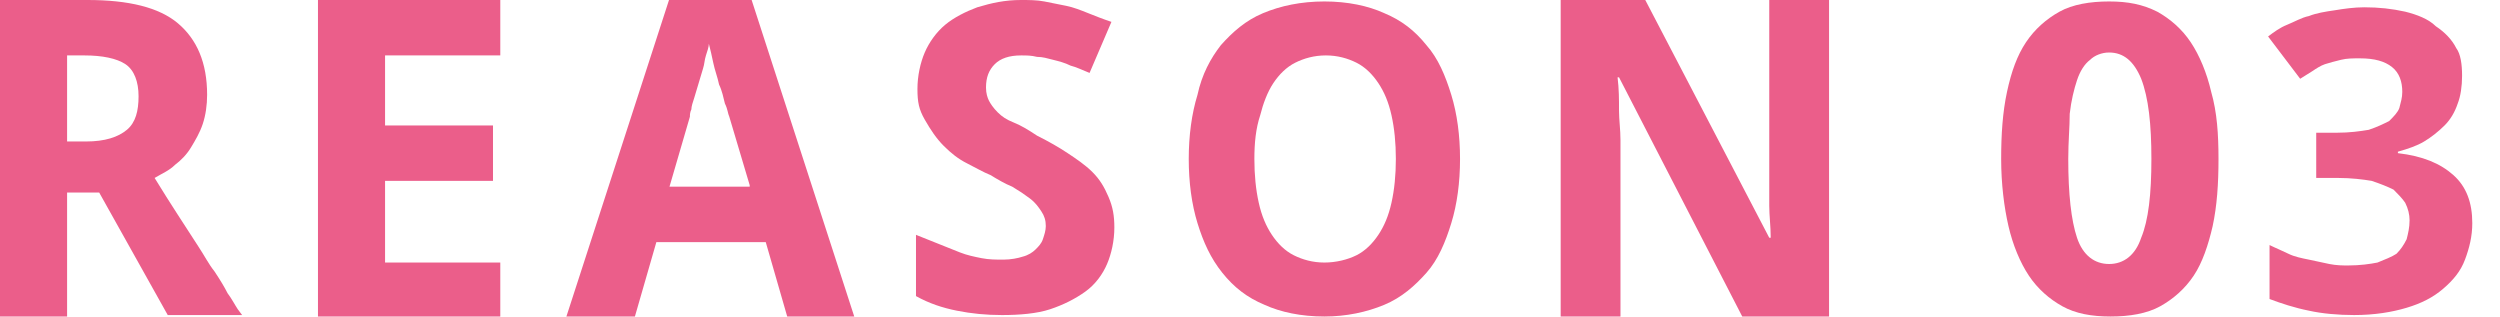 <?xml version="1.0" encoding="utf-8"?>
<!-- Generator: Adobe Illustrator 28.0.0, SVG Export Plug-In . SVG Version: 6.00 Build 0)  -->
<svg version="1.1" id="ゴシック" xmlns="http://www.w3.org/2000/svg" xmlns:xlink="http://www.w3.org/1999/xlink" x="0px"
	 y="0px" viewBox="0 0 171.4 21.7" style="enable-background:new 0 0 171.4 21.7;" xml:space="preserve">
<style type="text/css">
	.st0{fill:#EB5E8A;}
</style>
<g>
	<g>
		<path class="st0" d="M4.6,13.4v8.4H0V0h6c2.8,0,4.9,0.5,6.2,1.6c1.3,1.1,2,2.7,2,4.9c0,0.7-0.1,1.4-0.3,2
			c-0.2,0.6-0.5,1.1-0.8,1.6c-0.3,0.5-0.7,0.9-1.1,1.2c-0.4,0.4-0.9,0.6-1.4,0.9c1.1,1.8,2.1,3.3,3,4.7c0.4,0.6,0.7,1.2,1.1,1.7
			c0.4,0.6,0.7,1.1,0.9,1.5c0.3,0.4,0.5,0.8,0.7,1.1l0.3,0.4h-5.1l-4.7-8.4H4.6z M4.6,9.7h1.3c1.3,0,2.2-0.3,2.8-0.8
			c0.6-0.5,0.8-1.3,0.8-2.3c0-1-0.3-1.8-0.9-2.2S7,3.8,5.8,3.8H4.6V9.7z"/>
		<path class="st0" d="M34.4,21.8H21.8V0h12.5v3.8h-7.9v4.8h7.4v3.8h-7.4V18h7.9V21.8z"/>
		<path class="st0" d="M54,21.8l-1.5-5.2H45l-1.5,5.2h-4.7l7.1-21.9h5.6l7.1,21.9H54z M51.4,12.7L50,8c-0.1-0.2-0.1-0.5-0.3-0.9
			c-0.1-0.4-0.2-0.9-0.4-1.3c-0.1-0.5-0.3-1-0.4-1.5c-0.1-0.5-0.2-0.9-0.3-1.3c0,0.2-0.1,0.5-0.2,0.8c-0.1,0.3-0.1,0.6-0.2,0.9
			s-0.2,0.7-0.3,1c-0.1,0.3-0.2,0.7-0.3,1s-0.2,0.6-0.2,0.8c-0.1,0.2-0.1,0.4-0.1,0.5l-1.4,4.8H51.4z"/>
		<path class="st0" d="M76.4,15.6c0,0.9-0.2,1.8-0.5,2.5s-0.8,1.4-1.5,1.9c-0.7,0.5-1.5,0.9-2.4,1.2s-2.1,0.4-3.3,0.4
			c-1.1,0-2.1-0.1-3.1-0.3s-1.9-0.5-2.8-1v-4.2c0.5,0.2,1,0.4,1.5,0.6s1,0.4,1.5,0.6c0.5,0.2,1,0.3,1.5,0.4c0.5,0.1,1,0.1,1.5,0.1
			c0.5,0,1-0.1,1.3-0.2c0.4-0.1,0.7-0.3,0.9-0.5c0.2-0.2,0.4-0.4,0.5-0.7s0.2-0.6,0.2-0.9c0-0.4-0.1-0.7-0.3-1
			c-0.2-0.3-0.4-0.6-0.8-0.9s-0.7-0.5-1.2-0.8c-0.5-0.2-1-0.5-1.5-0.8c-0.5-0.2-1-0.5-1.6-0.8c-0.6-0.3-1.1-0.7-1.6-1.2
			c-0.5-0.5-0.9-1.1-1.3-1.8S62.9,7,62.9,6.1c0-0.9,0.2-1.8,0.5-2.5c0.3-0.7,0.8-1.4,1.4-1.9s1.4-0.9,2.2-1.2C68,0.2,68.9,0,70,0
			c0.5,0,1.1,0,1.6,0.1c0.5,0.1,1,0.2,1.5,0.3c0.5,0.1,1,0.3,1.5,0.5c0.5,0.2,1,0.4,1.6,0.6L74.7,5c-0.5-0.2-0.9-0.4-1.3-0.5
			c-0.4-0.2-0.8-0.3-1.2-0.4c-0.4-0.1-0.7-0.2-1.1-0.2c-0.4-0.1-0.7-0.1-1.1-0.1c-0.8,0-1.4,0.2-1.8,0.6c-0.4,0.4-0.6,0.9-0.6,1.6
			c0,0.4,0.1,0.7,0.2,0.9s0.3,0.5,0.6,0.8s0.6,0.5,1.1,0.7s1,0.5,1.6,0.9c0.8,0.4,1.5,0.8,2.1,1.2c0.6,0.4,1.2,0.8,1.7,1.3
			s0.8,1,1.1,1.7S76.4,14.8,76.4,15.6z"/>
		<path class="st0" d="M100.1,10.9c0,1.6-0.2,3.1-0.6,4.4c-0.4,1.3-0.9,2.5-1.7,3.4c-0.8,0.9-1.7,1.7-2.9,2.2s-2.6,0.8-4.1,0.8
			c-1.6,0-3-0.3-4.1-0.8c-1.2-0.5-2.1-1.2-2.9-2.2s-1.3-2.1-1.7-3.4s-0.6-2.8-0.6-4.4c0-1.6,0.2-3.1,0.6-4.4C82.4,5.1,83,4,83.7,3.1
			c0.8-0.9,1.7-1.7,2.9-2.2c1.2-0.5,2.6-0.8,4.2-0.8c1.6,0,3,0.3,4.1,0.8c1.2,0.5,2.1,1.2,2.9,2.2c0.8,0.9,1.3,2.1,1.7,3.4
			C99.9,7.8,100.1,9.3,100.1,10.9z M86,10.9c0,1.1,0.1,2.1,0.3,3c0.2,0.9,0.5,1.6,0.9,2.2c0.4,0.6,0.9,1.1,1.5,1.4S90,18,90.8,18
			c0.8,0,1.6-0.2,2.2-0.5c0.6-0.3,1.1-0.8,1.5-1.4c0.4-0.6,0.7-1.3,0.9-2.2c0.2-0.9,0.3-1.9,0.3-3s-0.1-2.1-0.3-3
			c-0.2-0.9-0.5-1.6-0.9-2.2c-0.4-0.6-0.9-1.1-1.5-1.4s-1.3-0.5-2.1-0.5c-0.8,0-1.5,0.2-2.1,0.5c-0.6,0.3-1.1,0.8-1.5,1.4
			c-0.4,0.6-0.7,1.4-0.9,2.2C86.1,8.8,86,9.8,86,10.9z"/>
		<path class="st0" d="M125.4,21.8h-5.9L111,5.3h-0.1c0.1,0.8,0.1,1.5,0.1,2.3c0,0.6,0.1,1.3,0.1,2s0,1.3,0,1.9v10.2H107V0h5.8
			l8.5,16.3h0.1c0-0.8-0.1-1.5-0.1-2.2c0-0.3,0-0.6,0-1c0-0.3,0-0.7,0-1c0-0.3,0-0.7,0-1s0-0.6,0-0.8V0h4.1V21.8z"/>
		<path class="st0" d="M152.1,10.9c0,1.7-0.1,3.2-0.4,4.6c-0.3,1.3-0.7,2.5-1.3,3.4c-0.6,0.9-1.4,1.6-2.3,2.1s-2.1,0.7-3.4,0.7
			c-1.3,0-2.4-0.2-3.3-0.7c-0.9-0.5-1.7-1.2-2.3-2.1c-0.6-0.9-1.1-2.1-1.4-3.4c-0.3-1.3-0.5-2.9-0.5-4.6c0-1.7,0.1-3.2,0.4-4.6
			s0.7-2.5,1.3-3.4c0.6-0.9,1.4-1.6,2.3-2.1s2.1-0.7,3.4-0.7c1.3,0,2.3,0.2,3.3,0.7c0.9,0.5,1.7,1.2,2.3,2.1s1.1,2.1,1.4,3.4
			C152,7.7,152.1,9.2,152.1,10.9z M141.8,10.9c0,2.4,0.2,4.2,0.6,5.4c0.4,1.2,1.2,1.8,2.2,1.8c1,0,1.8-0.6,2.2-1.8
			c0.5-1.2,0.7-3,0.7-5.4c0-2.4-0.2-4.2-0.7-5.5c-0.5-1.2-1.2-1.8-2.2-1.8c-0.5,0-1,0.2-1.3,0.5c-0.4,0.3-0.7,0.8-0.9,1.4
			c-0.2,0.6-0.4,1.4-0.5,2.3C141.9,8.7,141.8,9.7,141.8,10.9z"/>
		<path class="st0" d="M168.8,5.2c0,0.7-0.1,1.4-0.3,1.9c-0.2,0.6-0.5,1.1-0.9,1.5c-0.4,0.4-0.9,0.8-1.4,1.1
			c-0.5,0.3-1.1,0.5-1.8,0.7v0.1c1.7,0.2,2.9,0.7,3.8,1.5c0.9,0.8,1.3,1.9,1.3,3.3c0,0.9-0.2,1.7-0.5,2.5c-0.3,0.8-0.8,1.4-1.5,2
			s-1.5,1-2.5,1.3c-1,0.3-2.2,0.5-3.6,0.5c-1.1,0-2.2-0.1-3.1-0.3c-1-0.2-1.9-0.5-2.7-0.8v-3.7c0.4,0.2,0.9,0.4,1.3,0.6
			s0.9,0.3,1.4,0.4c0.5,0.1,0.9,0.2,1.4,0.3s0.9,0.1,1.3,0.1c0.8,0,1.5-0.1,2-0.2c0.5-0.2,1-0.4,1.3-0.6c0.3-0.3,0.5-0.6,0.7-1
			c0.1-0.4,0.2-0.8,0.2-1.3c0-0.4-0.1-0.8-0.3-1.2c-0.2-0.3-0.5-0.6-0.8-0.9c-0.4-0.2-0.9-0.4-1.5-0.6c-0.6-0.1-1.4-0.2-2.3-0.2
			h-1.5V9.1h1.4c0.9,0,1.6-0.1,2.2-0.2c0.6-0.2,1-0.4,1.4-0.6c0.3-0.3,0.6-0.6,0.7-0.9c0.1-0.4,0.2-0.7,0.2-1.1
			c0-0.7-0.2-1.3-0.7-1.7s-1.2-0.6-2.2-0.6c-0.5,0-0.9,0-1.3,0.1c-0.4,0.1-0.8,0.2-1.1,0.3c-0.3,0.1-0.6,0.3-0.9,0.5
			c-0.3,0.2-0.5,0.3-0.8,0.5l-2.2-2.9c0.4-0.3,0.8-0.6,1.3-0.8c0.5-0.2,1-0.5,1.5-0.6c0.5-0.2,1.1-0.3,1.8-0.4
			c0.6-0.1,1.3-0.2,2-0.2c1,0,1.9,0.1,2.8,0.3c0.8,0.2,1.6,0.5,2.1,1c0.6,0.4,1.1,0.9,1.4,1.5C168.7,3.7,168.8,4.4,168.8,5.2z"/>
	</g>
</g>
</svg>
